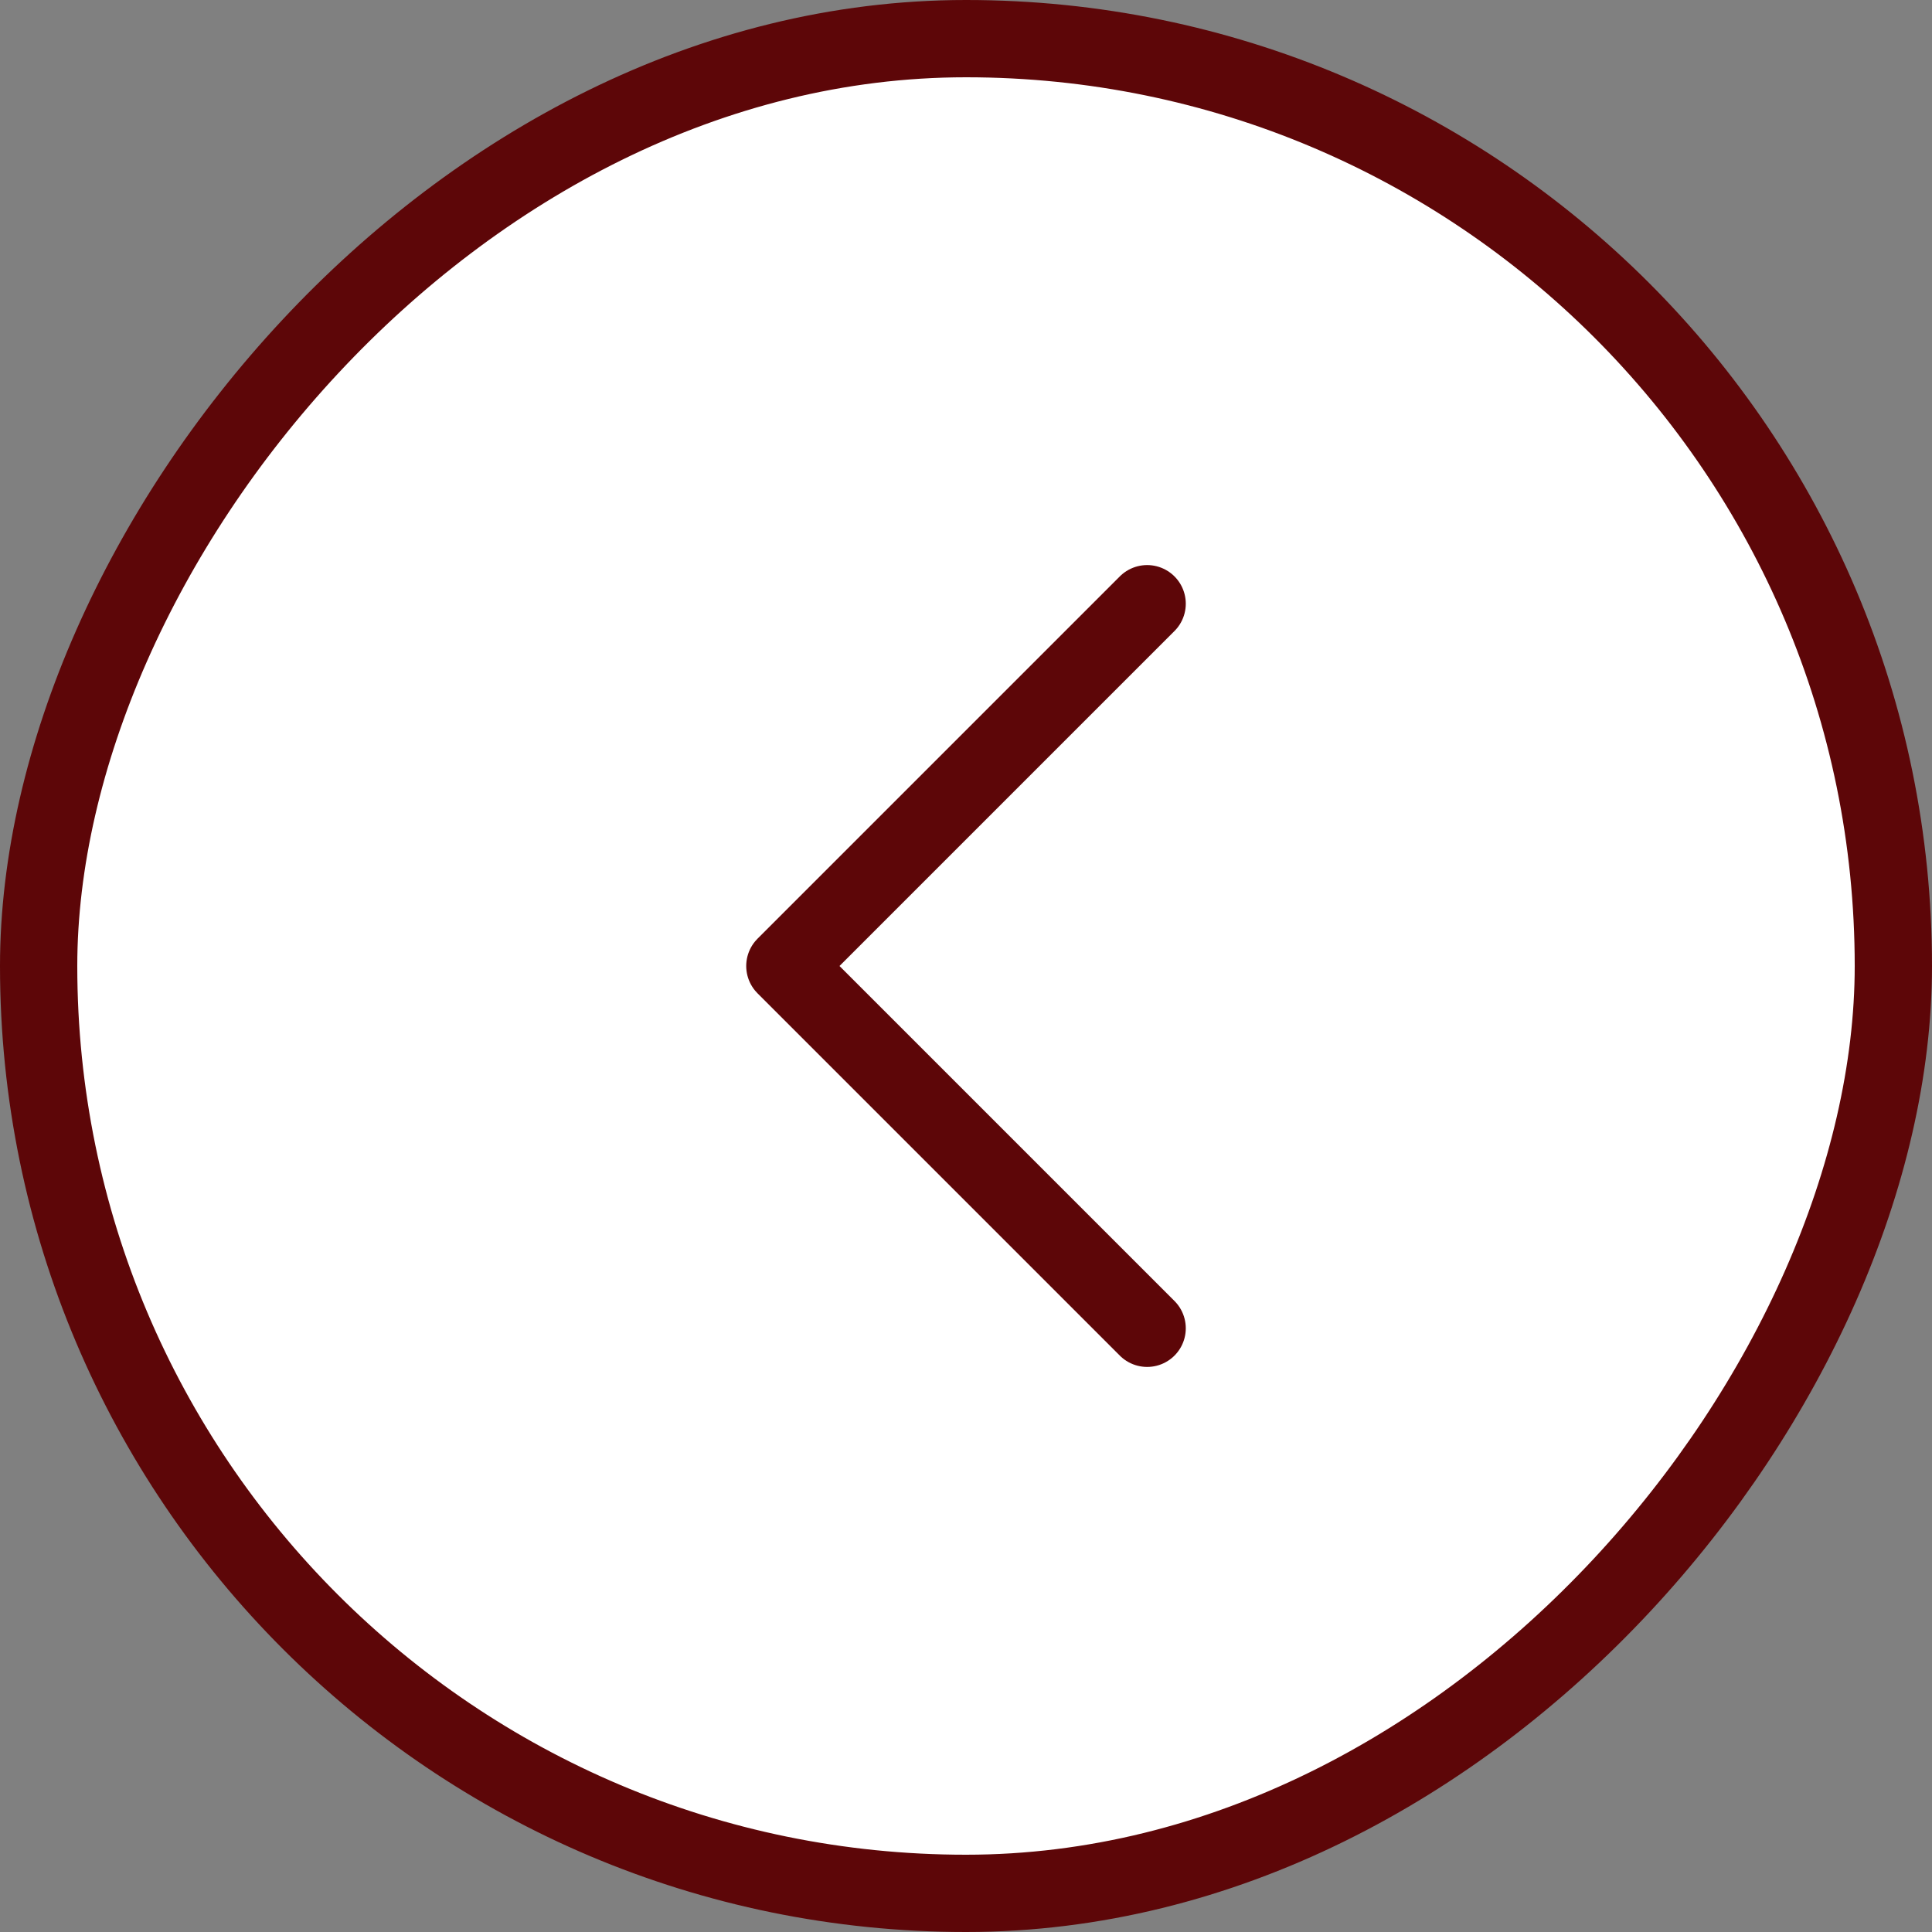 <svg xmlns="http://www.w3.org/2000/svg" width="25" height="25" viewBox="0 0 25 25" fill="none"><rect x="0" y="0" width="25" height="25" fill="#808080" stroke="none"/><rect x="-0.5" y="0.5" width="24" height="24" rx="12" transform="matrix(-1 0 0 1 24 0)" fill="white"></rect><rect x="-0.5" y="0.5" width="24" height="24" rx="12" transform="matrix(-1 0 0 1 24 0)" stroke="#5D0608"></rect><path d="M14.844 17.188L10.156 12.5L14.844 7.812" stroke="#5D0608" stroke-linecap="round" stroke-linejoin="round"></path></svg>
